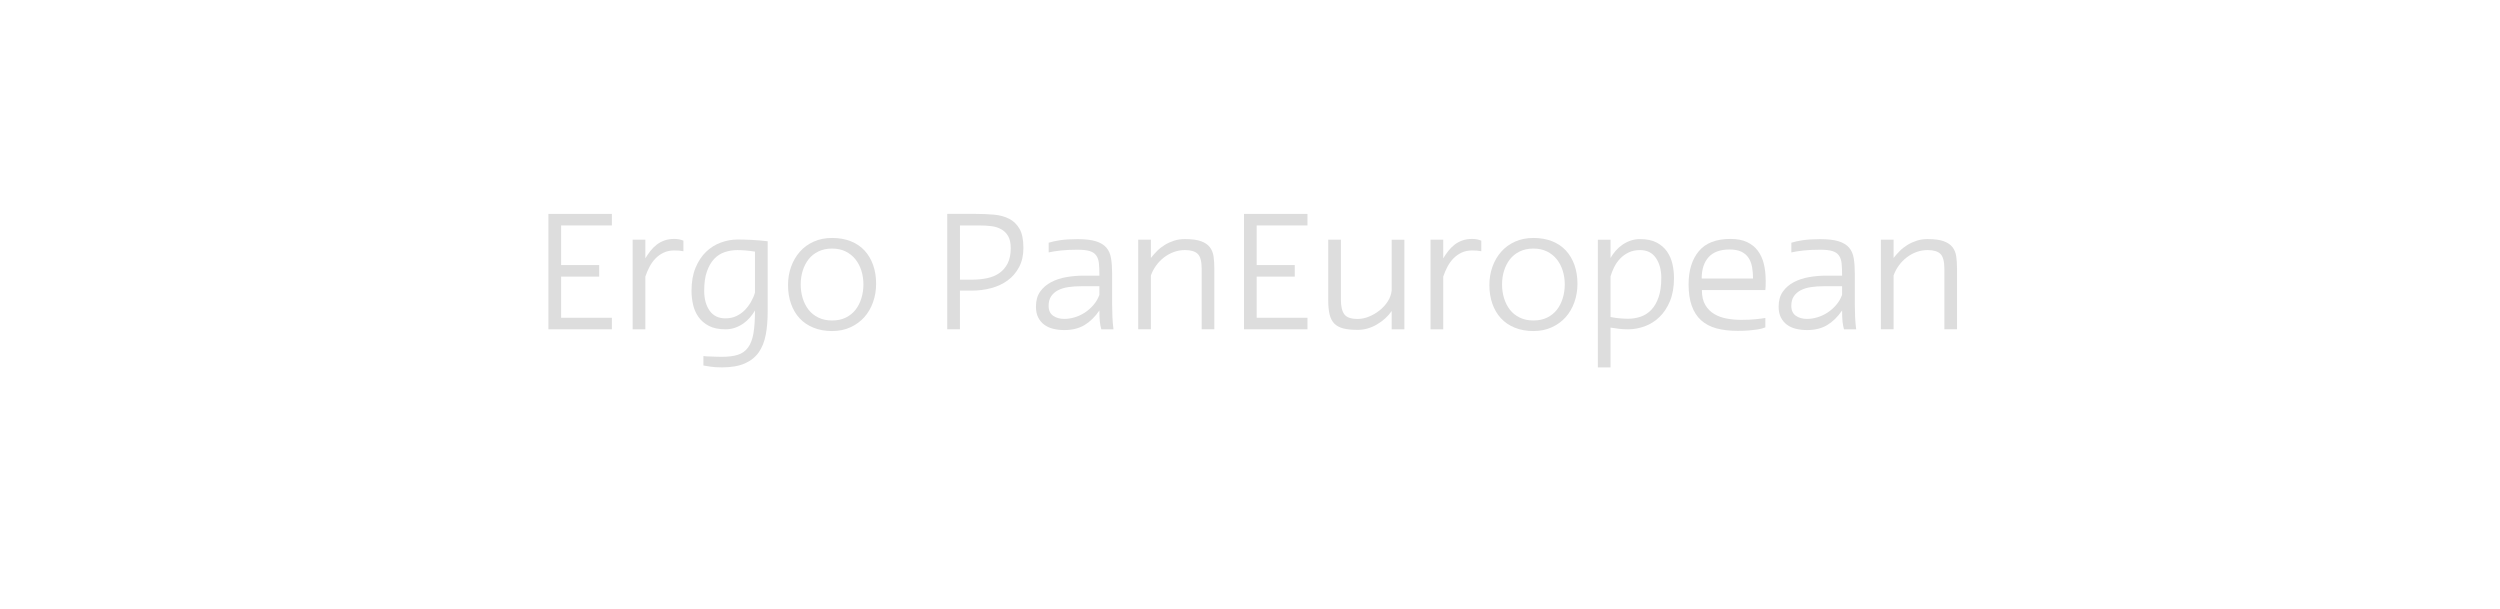 <?xml version="1.0" encoding="UTF-8"?><svg id="All_Faces" xmlns="http://www.w3.org/2000/svg" viewBox="0 0 117 28.48"><defs><style>.cls-1{fill:#ddd;stroke-width:0px;}</style></defs><path class="cls-1" d="m25.666,15.411v-5.4h2.97v.54h-2.376v1.854h1.782v.54h-1.782v1.926h2.376v.54h-2.97Z"/><path class="cls-1" d="m31.795,11.73c-.072-.006-.15-.009-.234-.009-.192,0-.36.035-.504.104s-.27.159-.378.27-.201.24-.279.387c-.078.147-.144.302-.198.464v2.466h-.594v-4.194h.594v.873c.072-.12.151-.236.238-.347s.185-.208.292-.292c.108-.084.229-.15.365-.198.135-.048.29-.072.463-.072.156,0,.297.027.423.081v.495c-.054-.012-.117-.021-.189-.027Z"/><path class="cls-1" d="m35.836,15.668c-.061.321-.169.594-.325.819-.157.225-.375.399-.654.522-.28.123-.637.185-1.07.185-.211,0-.394-.012-.551-.036-.156-.023-.262-.041-.316-.053v-.442c.024.006.069.01.136.014.066.003.141.006.226.009s.172.006.262.009c.09.003.171.004.244.004.301,0,.55-.032.746-.095.196-.063.354-.176.474-.339.12-.163.205-.384.253-.664.048-.28.072-.637.072-1.071-.066.114-.144.224-.234.328-.09.105-.192.198-.306.279-.114.081-.242.147-.382.198-.141.051-.292.077-.455.077-.318,0-.579-.054-.783-.162s-.366-.248-.486-.418-.204-.363-.252-.576c-.048-.213-.072-.427-.072-.643,0-.42.063-.782.189-1.084.126-.303.291-.552.495-.747s.435-.339.693-.432c.258-.093.516-.14.774-.14.21,0,.435.006.675.018.24.012.486.033.738.063v3.294c0,.402-.03.764-.09,1.084Zm-.504-3.892c-.139-.024-.282-.042-.429-.054s-.279-.018-.393-.018c-.205,0-.402.032-.592.095-.189.063-.355.17-.497.32-.142.151-.254.348-.339.591s-.126.543-.126.898c0,.379.084.689.253.93.168.241.416.361.741.361.193,0,.364-.036.515-.108.15-.072.281-.166.393-.28.111-.114.208-.242.289-.384.081-.142.143-.284.185-.429v-1.922Z"/><path class="cls-1" d="m41.002,13.279c0,.306-.048.594-.144.864-.096.27-.232.504-.409.702-.177.198-.393.355-.648.472-.255.117-.542.176-.86.176-.324,0-.615-.053-.873-.158-.258-.105-.474-.252-.648-.441-.174-.189-.308-.416-.4-.679-.093-.264-.14-.555-.14-.873,0-.306.048-.593.144-.86.096-.267.232-.5.41-.702.177-.201.393-.358.648-.473.255-.114.542-.171.859-.171.324,0,.615.051.873.153s.474.248.648.437c.174.189.308.416.401.68.093.264.139.555.139.873Zm-.594.036c0-.229-.032-.445-.095-.646-.063-.202-.156-.38-.279-.534s-.276-.276-.459-.367c-.183-.09-.395-.135-.635-.135-.24,0-.453.045-.639.135-.186.091-.339.213-.459.367-.12.154-.212.332-.275.534-.063.202-.094.417-.094.646,0,.224.031.438.094.643s.155.385.275.539c.12.154.273.276.459.366.186.091.399.136.639.136.246,0,.46-.045.644-.136.183-.09.334-.212.455-.366s.211-.333.274-.539.095-.419.095-.643Z"/><path class="cls-1" d="m47.896,11.595c0,.348-.067.649-.202.904-.135.255-.314.463-.536.625-.222.162-.479.282-.77.36-.291.078-.596.117-.914.117h-.549v1.809h-.594v-5.4h1.323c.306,0,.594.012.864.036s.507.088.711.193.366.263.486.472c.12.21.18.504.18.882Zm-.594.013c0-.235-.041-.421-.122-.56-.081-.138-.189-.245-.324-.32-.135-.075-.29-.124-.463-.145-.174-.021-.357-.032-.549-.032h-.918v2.538h.549c.252,0,.489-.023.711-.068s.416-.125.581-.239c.165-.115.295-.267.392-.456.096-.19.144-.429.144-.718Z"/><path class="cls-1" d="m51.541,15.411c-.03-.102-.052-.217-.067-.347-.015-.129-.022-.307-.022-.535-.204.3-.437.528-.697.684-.261.156-.575.234-.941.234-.186,0-.36-.02-.522-.059-.162-.039-.303-.104-.423-.193-.12-.09-.214-.204-.284-.342-.069-.138-.103-.306-.103-.504,0-.282.066-.516.198-.702.132-.186.305-.334.518-.445s.451-.189.715-.234.528-.068.792-.068h.747c0-.223-.007-.413-.022-.566-.015-.154-.057-.279-.126-.376-.069-.097-.171-.166-.306-.208-.135-.042-.325-.063-.571-.063-.3,0-.56.012-.779.036-.219.024-.409.054-.571.09v-.453c.144-.047.325-.087.544-.119s.487-.049.806-.049c.36,0,.646.033.859.099.213.066.376.165.491.297.114.132.188.3.22.504.033.204.05.444.05.72v1.449c0,.174.004.361.013.562.009.201.025.397.05.589h-.567Zm-.09-2.016h-.846c-.216,0-.417.014-.603.041-.186.027-.348.077-.486.148-.138.072-.246.167-.324.284-.078.117-.117.266-.117.445,0,.21.07.365.211.464.141.099.316.148.526.148.15,0,.308-.024.473-.072.165-.048.323-.12.473-.216s.286-.214.409-.355.218-.302.284-.481v-.405Z"/><path class="cls-1" d="m56.239,15.411v-2.826c0-.348-.062-.582-.185-.702s-.323-.18-.599-.18c-.18,0-.353.03-.517.09-.166.06-.318.144-.459.252-.141.108-.264.234-.369.378-.105.144-.188.3-.248.468v2.52h-.594v-4.194h.594v.855c.09-.114.188-.224.292-.329s.224-.198.355-.279c.132-.081.276-.147.432-.198.156-.051.327-.077.513-.077.318,0,.568.033.751.099.183.066.321.159.414.279.093.12.151.265.176.436.024.171.036.365.036.581v2.826h-.594Z"/><path class="cls-1" d="m58.219,15.411v-5.4h2.97v.54h-2.376v1.854h1.782v.54h-1.782v1.926h2.376v.54h-2.97Z"/><path class="cls-1" d="m65.131,15.411v-.855c-.174.252-.405.462-.693.63-.288.168-.588.252-.9.252-.27,0-.493-.022-.67-.067-.177-.045-.318-.122-.423-.229s-.179-.252-.221-.432c-.042-.18-.063-.402-.063-.666v-2.826h.594v2.826c0,.294.052.515.157.662s.313.221.625.221c.174,0,.35-.036.527-.108.177-.072.342-.167.495-.288.153-.12.282-.261.387-.423.105-.162.167-.336.185-.522v-2.367h.594v4.194h-.594Z"/><path class="cls-1" d="m69.136,11.73c-.072-.006-.15-.009-.234-.009-.192,0-.36.035-.504.104s-.27.159-.378.27-.201.24-.279.387c-.078.147-.144.302-.198.464v2.466h-.594v-4.194h.594v.873c.072-.12.151-.236.238-.347s.185-.208.292-.292c.108-.084.229-.15.365-.198.135-.048.29-.072.463-.072.156,0,.297.027.423.081v.495c-.054-.012-.117-.021-.189-.027Z"/><path class="cls-1" d="m73.825,13.279c0,.306-.048.594-.144.864-.096.27-.232.504-.409.702-.177.198-.393.355-.648.472-.255.117-.542.176-.86.176-.324,0-.615-.053-.873-.158-.258-.105-.474-.252-.648-.441-.174-.189-.308-.416-.4-.679-.093-.264-.14-.555-.14-.873,0-.306.048-.593.144-.86.096-.267.232-.5.41-.702.177-.201.393-.358.648-.473.255-.114.542-.171.859-.171.324,0,.615.051.873.153s.474.248.648.437c.174.189.308.416.401.68.093.264.139.555.139.873Zm-.594.036c0-.229-.032-.445-.095-.646-.063-.202-.156-.38-.279-.534s-.276-.276-.459-.367c-.183-.09-.395-.135-.635-.135-.24,0-.453.045-.639.135-.186.091-.339.213-.459.367-.12.154-.212.332-.275.534-.063.202-.094.417-.094.646,0,.224.031.438.094.643s.155.385.275.539c.12.154.273.276.459.366.186.091.399.136.639.136.246,0,.46-.045.644-.136.183-.09.334-.212.455-.366s.211-.333.274-.539.095-.419.095-.643Z"/><path class="cls-1" d="m78.343,13.009c0,.42-.063.781-.189,1.084-.126.303-.291.552-.495.747-.204.195-.434.339-.688.432-.255.093-.515.14-.779.14-.138,0-.274-.007-.409-.022-.135-.015-.272-.035-.41-.059v1.863h-.594v-5.976h.594v.855c.066-.114.144-.224.234-.329s.192-.198.306-.279c.114-.081.241-.147.382-.198.141-.051.292-.077.455-.077.318,0,.579.054.783.162.204.108.366.249.486.423.12.174.204.369.252.585.048.216.072.432.072.648Zm-.594.003c0-.379-.084-.692-.253-.938-.169-.247-.416-.37-.741-.37-.205,0-.384.038-.538.113-.154.075-.286.171-.397.289-.111.117-.203.248-.275.393-.072.144-.13.289-.172.433v1.904c.15.03.296.051.438.063.142.012.27.018.384.018.21,0,.409-.033.596-.099.187-.066.351-.173.492-.32s.254-.343.339-.587.126-.543.126-.898Z"/><path class="cls-1" d="m82.636,13.125c0,.114-.002.207-.005.279-.003.072-.007.129-.013.171h-2.97c0,.288.054.522.162.702.108.18.249.321.423.423.174.102.371.172.59.211.219.039.442.059.67.059.252,0,.481-.01.688-.032.207-.021.353-.041.437-.058v.441c-.042.018-.096.036-.162.054s-.148.035-.248.05c-.099.015-.22.028-.364.041-.144.012-.318.018-.522.018-.378,0-.71-.039-.995-.117-.285-.078-.523-.204-.716-.378-.192-.174-.337-.399-.436-.675-.099-.276-.149-.612-.149-1.008,0-.648.159-1.164.477-1.548.318-.384.813-.576,1.485-.576.306,0,.563.049.774.148.21.099.379.235.508.41.129.174.222.379.279.616.057.237.085.494.085.77Zm-.639-.626c-.03-.167-.086-.311-.167-.434-.081-.122-.193-.217-.334-.286-.142-.068-.327-.103-.556-.103-.434,0-.759.119-.976.357-.217.239-.325.572-.325,1.001h2.403c0-.191-.015-.37-.045-.537Z"/><path class="cls-1" d="m86.299,15.411c-.03-.102-.052-.217-.067-.347-.015-.129-.022-.307-.022-.535-.204.3-.437.528-.697.684-.261.156-.575.234-.941.234-.186,0-.36-.02-.522-.059-.162-.039-.303-.104-.423-.193-.12-.09-.214-.204-.284-.342-.069-.138-.103-.306-.103-.504,0-.282.066-.516.198-.702.132-.186.305-.334.518-.445s.451-.189.715-.234.528-.068.792-.068h.747c0-.223-.007-.413-.022-.566-.015-.154-.057-.279-.126-.376-.069-.097-.171-.166-.306-.208-.135-.042-.325-.063-.571-.063-.3,0-.56.012-.779.036-.219.024-.409.054-.571.09v-.453c.144-.047.325-.087.544-.119s.487-.049.806-.049c.36,0,.646.033.859.099.213.066.376.165.491.297.114.132.188.3.22.504.033.204.05.444.05.72v1.449c0,.174.004.361.013.562.009.201.025.397.05.589h-.567Zm-.09-2.016h-.846c-.216,0-.417.014-.603.041-.186.027-.348.077-.486.148-.138.072-.246.167-.324.284-.078.117-.117.266-.117.445,0,.21.07.365.211.464.141.099.316.148.526.148.15,0,.308-.024.473-.072.165-.048.323-.12.473-.216s.286-.214.409-.355.218-.302.284-.481v-.405Z"/><path class="cls-1" d="m90.997,15.411v-2.826c0-.348-.062-.582-.185-.702s-.323-.18-.599-.18c-.18,0-.353.03-.517.09-.166.06-.318.144-.459.252-.141.108-.264.234-.369.378-.105.144-.188.3-.248.468v2.52h-.594v-4.194h.594v.855c.09-.114.188-.224.292-.329s.224-.198.355-.279c.132-.081.276-.147.432-.198.156-.051.327-.077.513-.077.318,0,.568.033.751.099.183.066.321.159.414.279.093.12.151.265.176.436.024.171.036.365.036.581v2.826h-.594Z"/></svg>